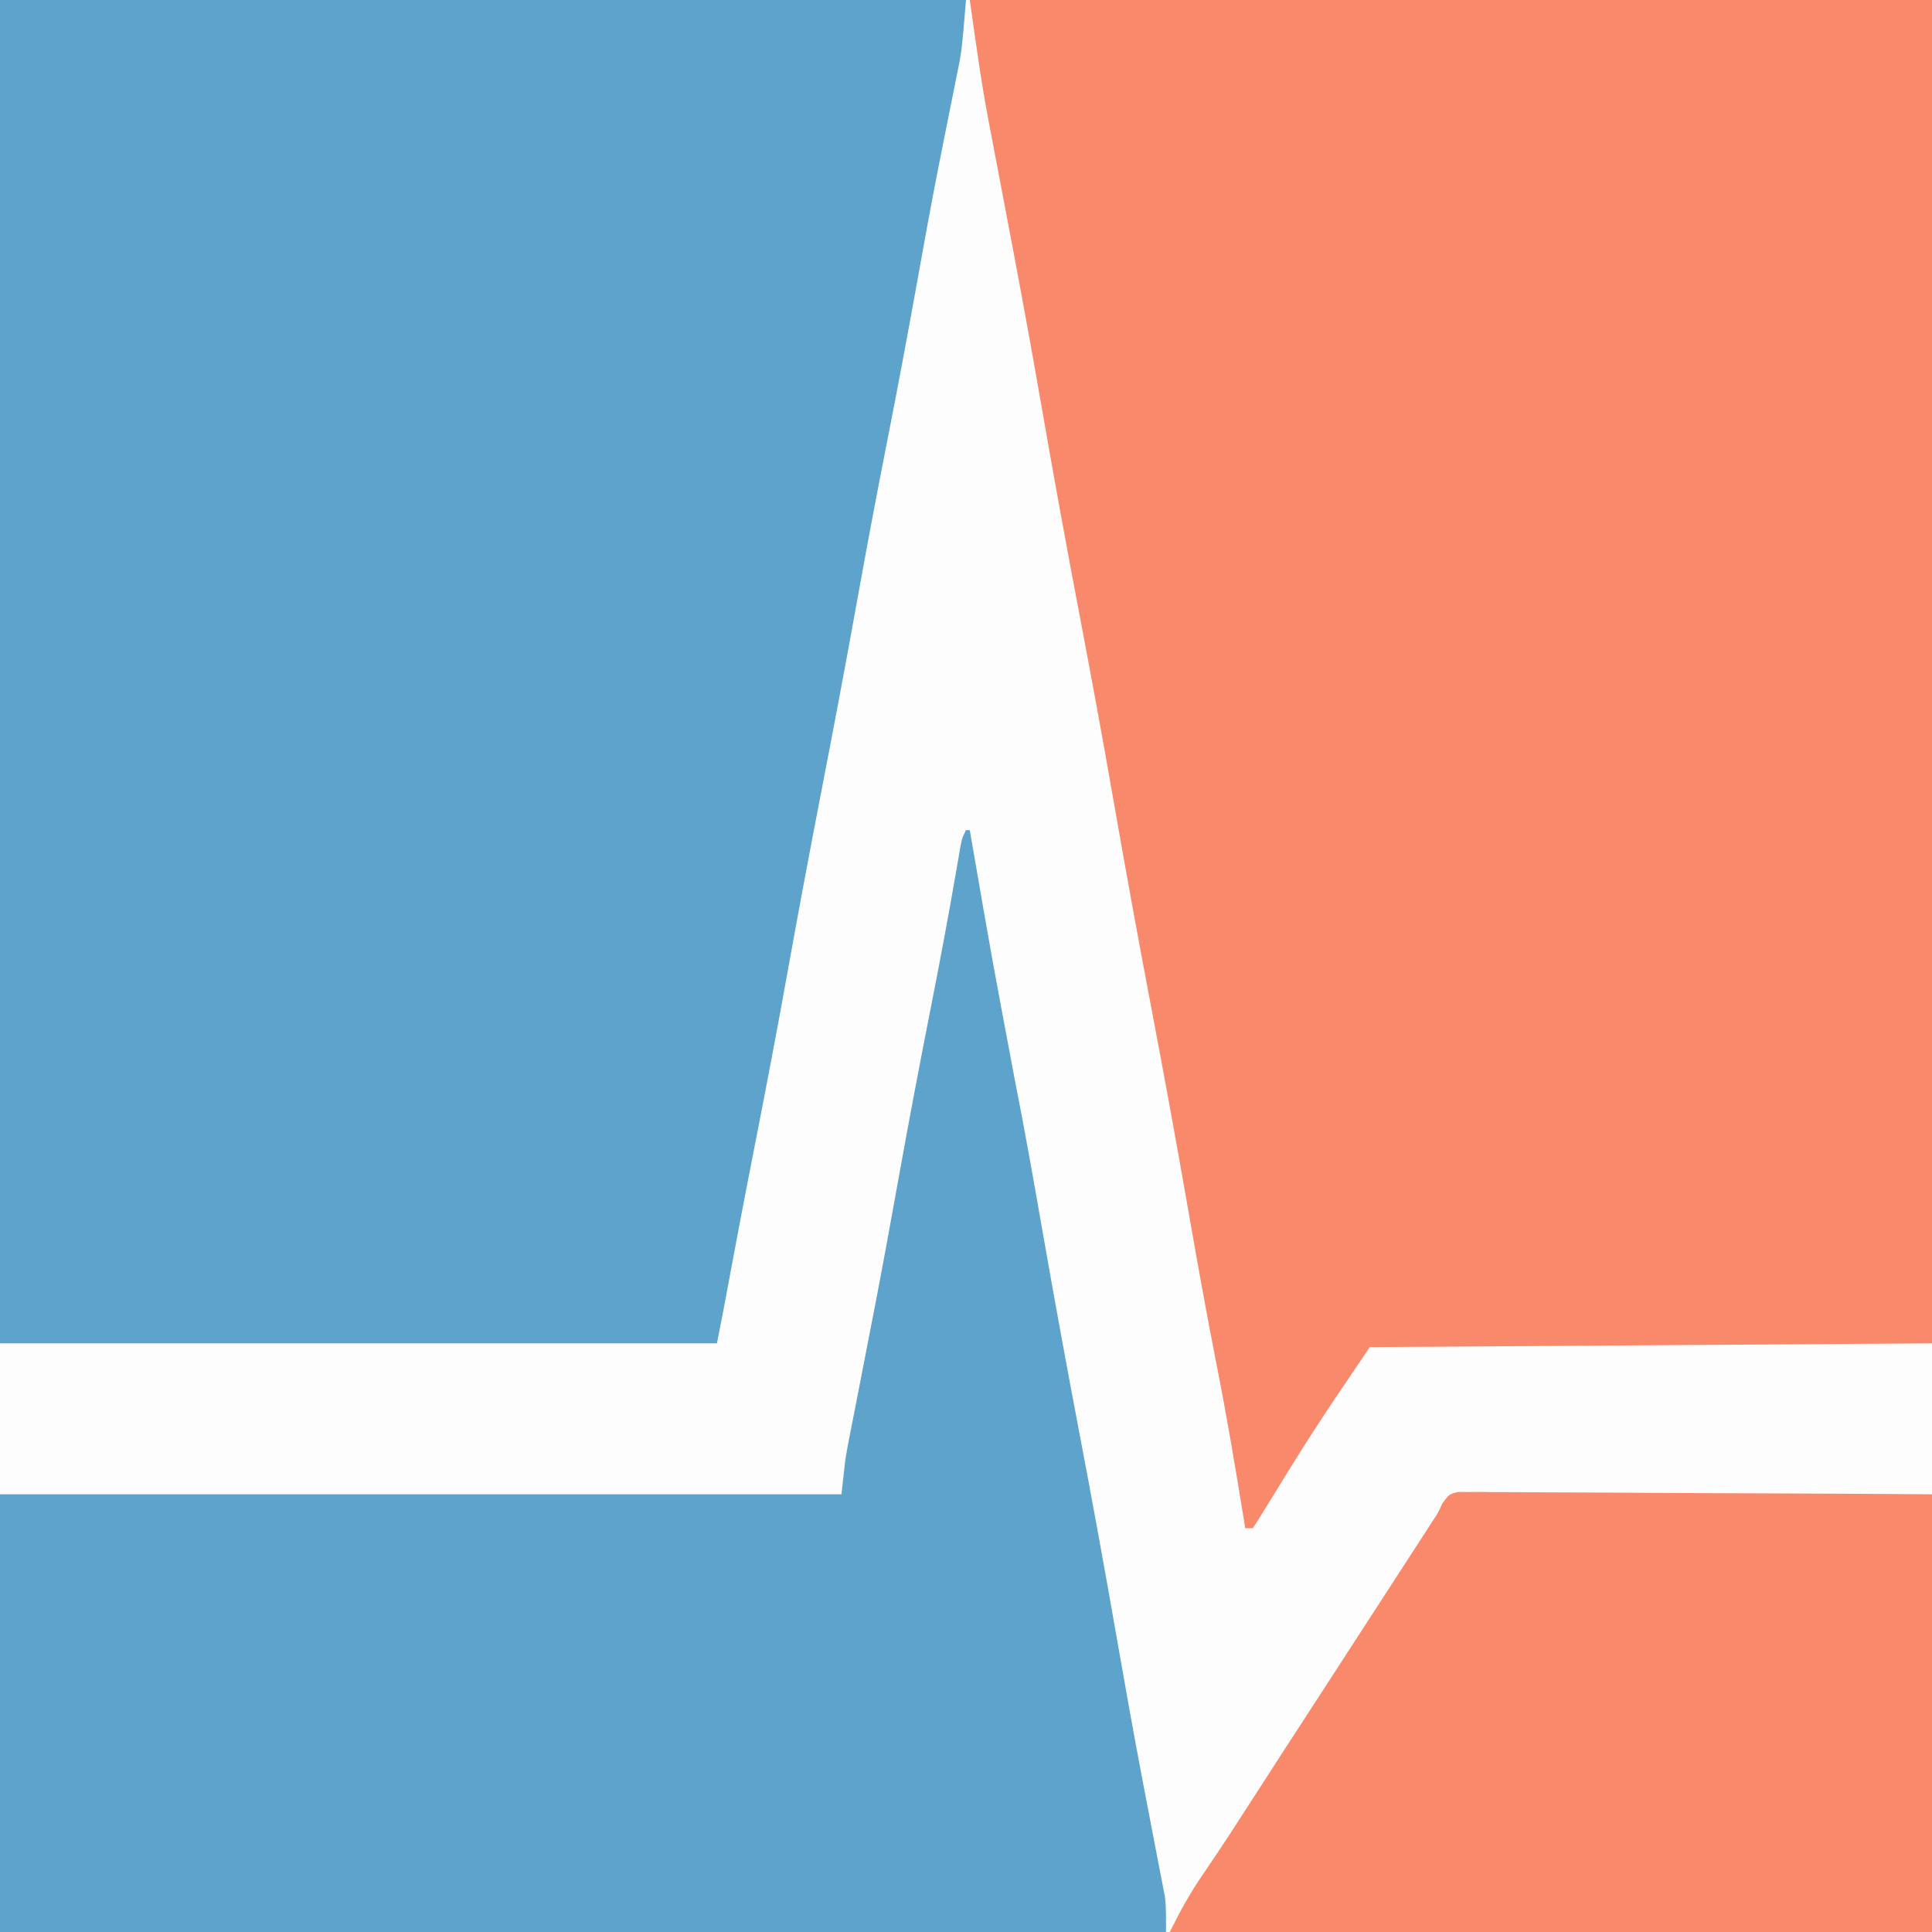 <svg xmlns="http://www.w3.org/2000/svg" version="1.1" xmlns:xlink="http://www.w3.org/1999/xlink" width="512" height="512"><rect width="100%" height="100%" fill="#333333" stroke="none"/><svg version="1.1" xmlns="http://www.w3.org/2000/svg" width="512" height="512">
<path d="M0 0 C168.96 0 337.92 0 512 0 C512 168.96 512 337.92 512 512 C343.04 512 174.08 512 0 512 C0 343.04 0 174.08 0 0 Z " fill="#FDFDFD" transform="translate(0,0)"></path>
<path d="M0 0 C84.15 0 168.3 0 255 0 C255 117.48 255 234.96 255 356 C205.83 356.33 156.66 356.66 106 357 C90.694 379.618 90.694 379.618 76.336 402.949 C75.675 403.964 75.675 403.964 75 405 C74.34 405 73.68 405 73 405 C72.88 404.254 72.76 403.507 72.636 402.738 C70.37 388.722 68.01 374.741 65.25 360.812 C62.559 347.199 60.136 333.545 57.75 319.875 C54.638 302.056 51.388 284.269 48 266.5 C44.5 248.136 41.159 229.75 37.948 211.333 C35.101 195.028 32.099 178.759 29 162.5 C25.549 144.392 22.248 126.265 19.089 108.104 C16.775 94.822 14.375 81.557 11.875 68.309 C11.741 67.595 11.606 66.882 11.467 66.147 C10.138 59.098 8.803 52.049 7.454 45.004 C7.075 43.02 6.698 41.036 6.322 39.051 C5.865 36.645 5.405 34.24 4.94 31.835 C2.936 21.244 1.53 10.712 0 0 Z " fill="#F9896B" transform="translate(257,0)"></path>
<path d="M0 0 C84.48 0 168.96 0 256 0 C254.853 13.76 254.853 13.76 253.434 20.594 C253.279 21.367 253.125 22.139 252.966 22.935 C252.635 24.594 252.3 26.251 251.964 27.909 C251.042 32.446 250.144 36.989 249.246 41.531 C248.966 42.947 248.966 42.947 248.68 44.391 C246.672 54.573 244.832 64.785 243 75 C240.45 89.191 237.793 103.355 235 117.5 C232.252 131.417 229.635 145.351 227.125 159.312 C224.004 176.675 220.713 194 217.357 211.318 C214.432 226.424 211.598 241.543 208.875 256.688 C206.014 272.598 202.997 288.472 199.874 304.334 C197.003 318.921 194.246 333.527 191.537 348.146 C191.044 350.767 190.523 353.384 190 356 C127.3 356 64.6 356 0 356 C0 238.52 0 121.04 0 0 Z " fill="#5EA3CB" transform="translate(0,0)"></path>
<path d="M0 0 C0.33 0 0.66 0 1 0 C1.149 0.855 1.149 0.855 1.301 1.728 C6.9 34.16 6.9 34.16 13 66.5 C15.612 79.676 17.94 92.894 20.25 106.125 C23.362 123.944 26.612 141.731 30 159.5 C33.519 177.962 36.886 196.444 40.111 214.96 C42.184 226.862 44.307 238.752 46.562 250.621 C46.773 251.73 46.983 252.84 47.2 253.982 C48.21 259.295 49.228 264.605 50.258 269.913 C50.621 271.812 50.985 273.711 51.348 275.609 C51.516 276.461 51.684 277.313 51.858 278.19 C52.085 279.387 52.085 279.387 52.317 280.608 C52.449 281.292 52.582 281.975 52.719 282.679 C53.093 285.765 53 288.892 53 292 C-48.97 292 -150.94 292 -256 292 C-256 253.72 -256 215.44 -256 176 C-182.41 176 -108.82 176 -33 176 C-32.67 173.03 -32.34 170.06 -32 167 C-31.725 165.297 -31.428 163.596 -31.095 161.903 C-30.834 160.553 -30.834 160.553 -30.566 159.176 C-30.378 158.224 -30.19 157.273 -29.996 156.293 C-29.797 155.271 -29.599 154.25 -29.394 153.197 C-28.967 151.003 -28.538 148.809 -28.109 146.615 C-26.961 140.753 -25.825 134.888 -24.691 129.023 C-24.462 127.836 -24.232 126.649 -23.996 125.426 C-21.872 114.403 -19.858 103.361 -17.875 92.312 C-15.152 77.156 -12.287 62.034 -9.304 46.926 C-6.882 34.655 -4.575 22.371 -2.458 10.043 C-2.277 8.999 -2.097 7.955 -1.91 6.879 C-1.757 5.977 -1.604 5.076 -1.446 4.147 C-1 2 -1 2 0 0 Z " fill="#5EA3CB" transform="translate(256,220)"></path>
<path d="M0 0 C0.941 0.005 1.882 0.009 2.852 0.014 C3.933 0.007 5.014 0 6.128 -0.007 C7.314 0.011 8.5 0.029 9.722 0.048 C10.971 0.047 12.22 0.046 13.507 0.045 C16.933 0.048 20.357 0.073 23.783 0.108 C27.362 0.14 30.942 0.142 34.521 0.148 C41.3 0.164 48.078 0.205 54.857 0.255 C64.016 0.321 73.176 0.348 82.336 0.378 C96.768 0.425 111.2 0.524 125.632 0.615 C125.632 38.895 125.632 77.175 125.632 116.615 C58.972 116.615 -7.688 116.615 -76.368 116.615 C-73.702 111.283 -71.14 106.523 -67.806 101.678 C-66.917 100.365 -66.029 99.051 -65.142 97.736 C-64.457 96.723 -64.457 96.723 -63.758 95.689 C-61.441 92.232 -59.185 88.737 -56.931 85.24 C-56.472 84.53 -56.014 83.819 -55.541 83.087 C-54.611 81.645 -53.68 80.202 -52.75 78.759 C-50.502 75.271 -48.248 71.787 -45.993 68.303 C-45.545 67.609 -45.096 66.916 -44.634 66.202 C-40.502 59.816 -36.356 53.44 -32.209 47.064 C-27.823 40.318 -23.447 33.564 -19.079 26.807 C-17.171 23.854 -15.259 20.904 -13.345 17.955 C-12.847 17.187 -12.349 16.419 -11.835 15.628 C-10.885 14.163 -9.934 12.698 -8.983 11.234 C-8.553 10.571 -8.123 9.908 -7.681 9.225 C-7.306 8.647 -6.93 8.069 -6.544 7.474 C-5.273 5.542 -5.273 5.542 -4.121 3.037 C-2.368 0.615 -2.368 0.615 0 0 Z " fill="#F9896B" transform="translate(386.368,395.385)"></path>
</svg><style>@media (prefers-color-scheme: light) { :root { filter: none; } }
@media (prefers-color-scheme: dark) { :root { filter: none; } }
</style></svg>